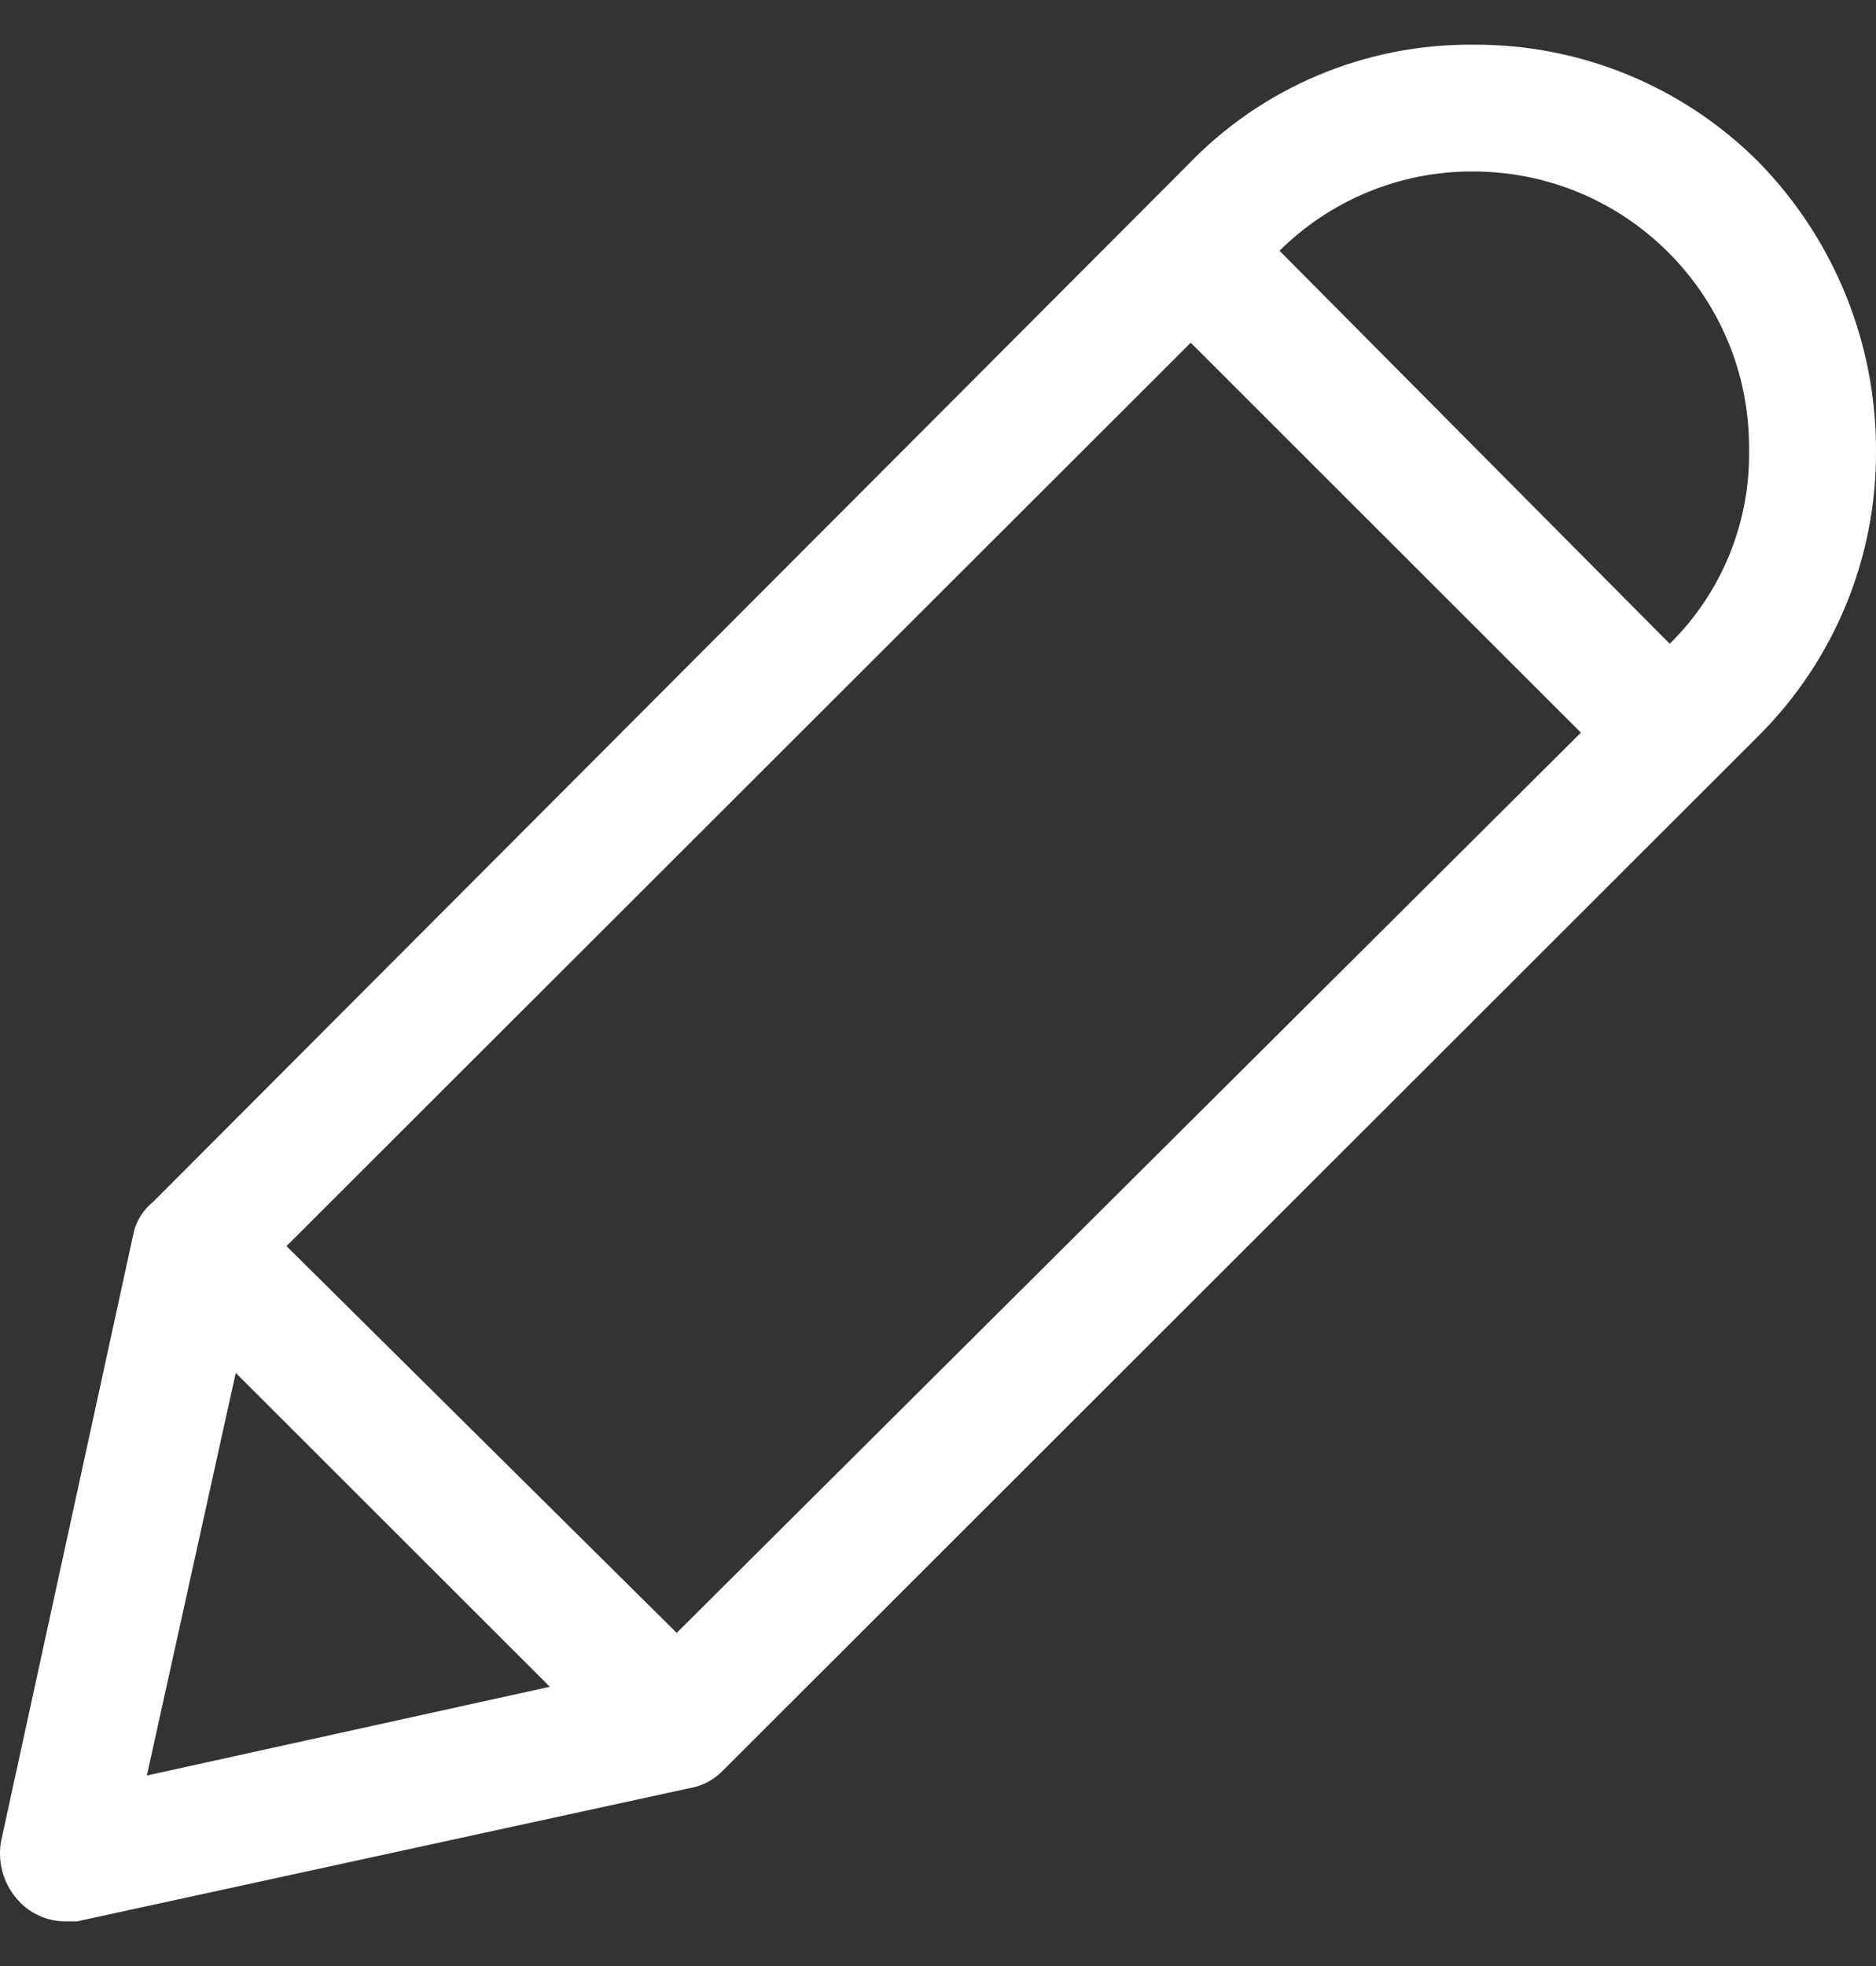 <svg width="21" height="22" viewBox="0 0 21 22" fill="none" xmlns="http://www.w3.org/2000/svg">
<rect x="0" y="0" width="21" height="22" fill="#333333" stroke="none"/>
<path d="M0.721 21.5H0.863L7.717 20.01C7.851 19.988 7.975 19.926 8.072 19.833L19.686 8.233C20.534 7.388 21.008 6.238 21 5.041C21.002 3.834 20.53 2.676 19.686 1.813C18.839 0.965 17.688 0.492 16.489 0.5C15.283 0.49 14.127 0.977 13.293 1.848L1.715 13.448C1.613 13.53 1.539 13.641 1.502 13.767L0.01 20.613C-0.03 20.859 0.049 21.109 0.224 21.287C0.355 21.421 0.533 21.497 0.721 21.5ZM16.489 1.919C18.196 1.919 19.579 3.301 19.579 5.005C19.579 5.017 19.579 5.029 19.579 5.041C19.591 5.853 19.27 6.634 18.691 7.204L14.323 2.806C14.899 2.235 15.678 1.915 16.489 1.919ZM13.329 3.835L17.697 8.198L7.575 18.272L3.207 13.944L13.329 3.835ZM2.639 15.363L6.155 18.875L1.644 19.868L2.639 15.363Z" fill="white"/>
</svg>
